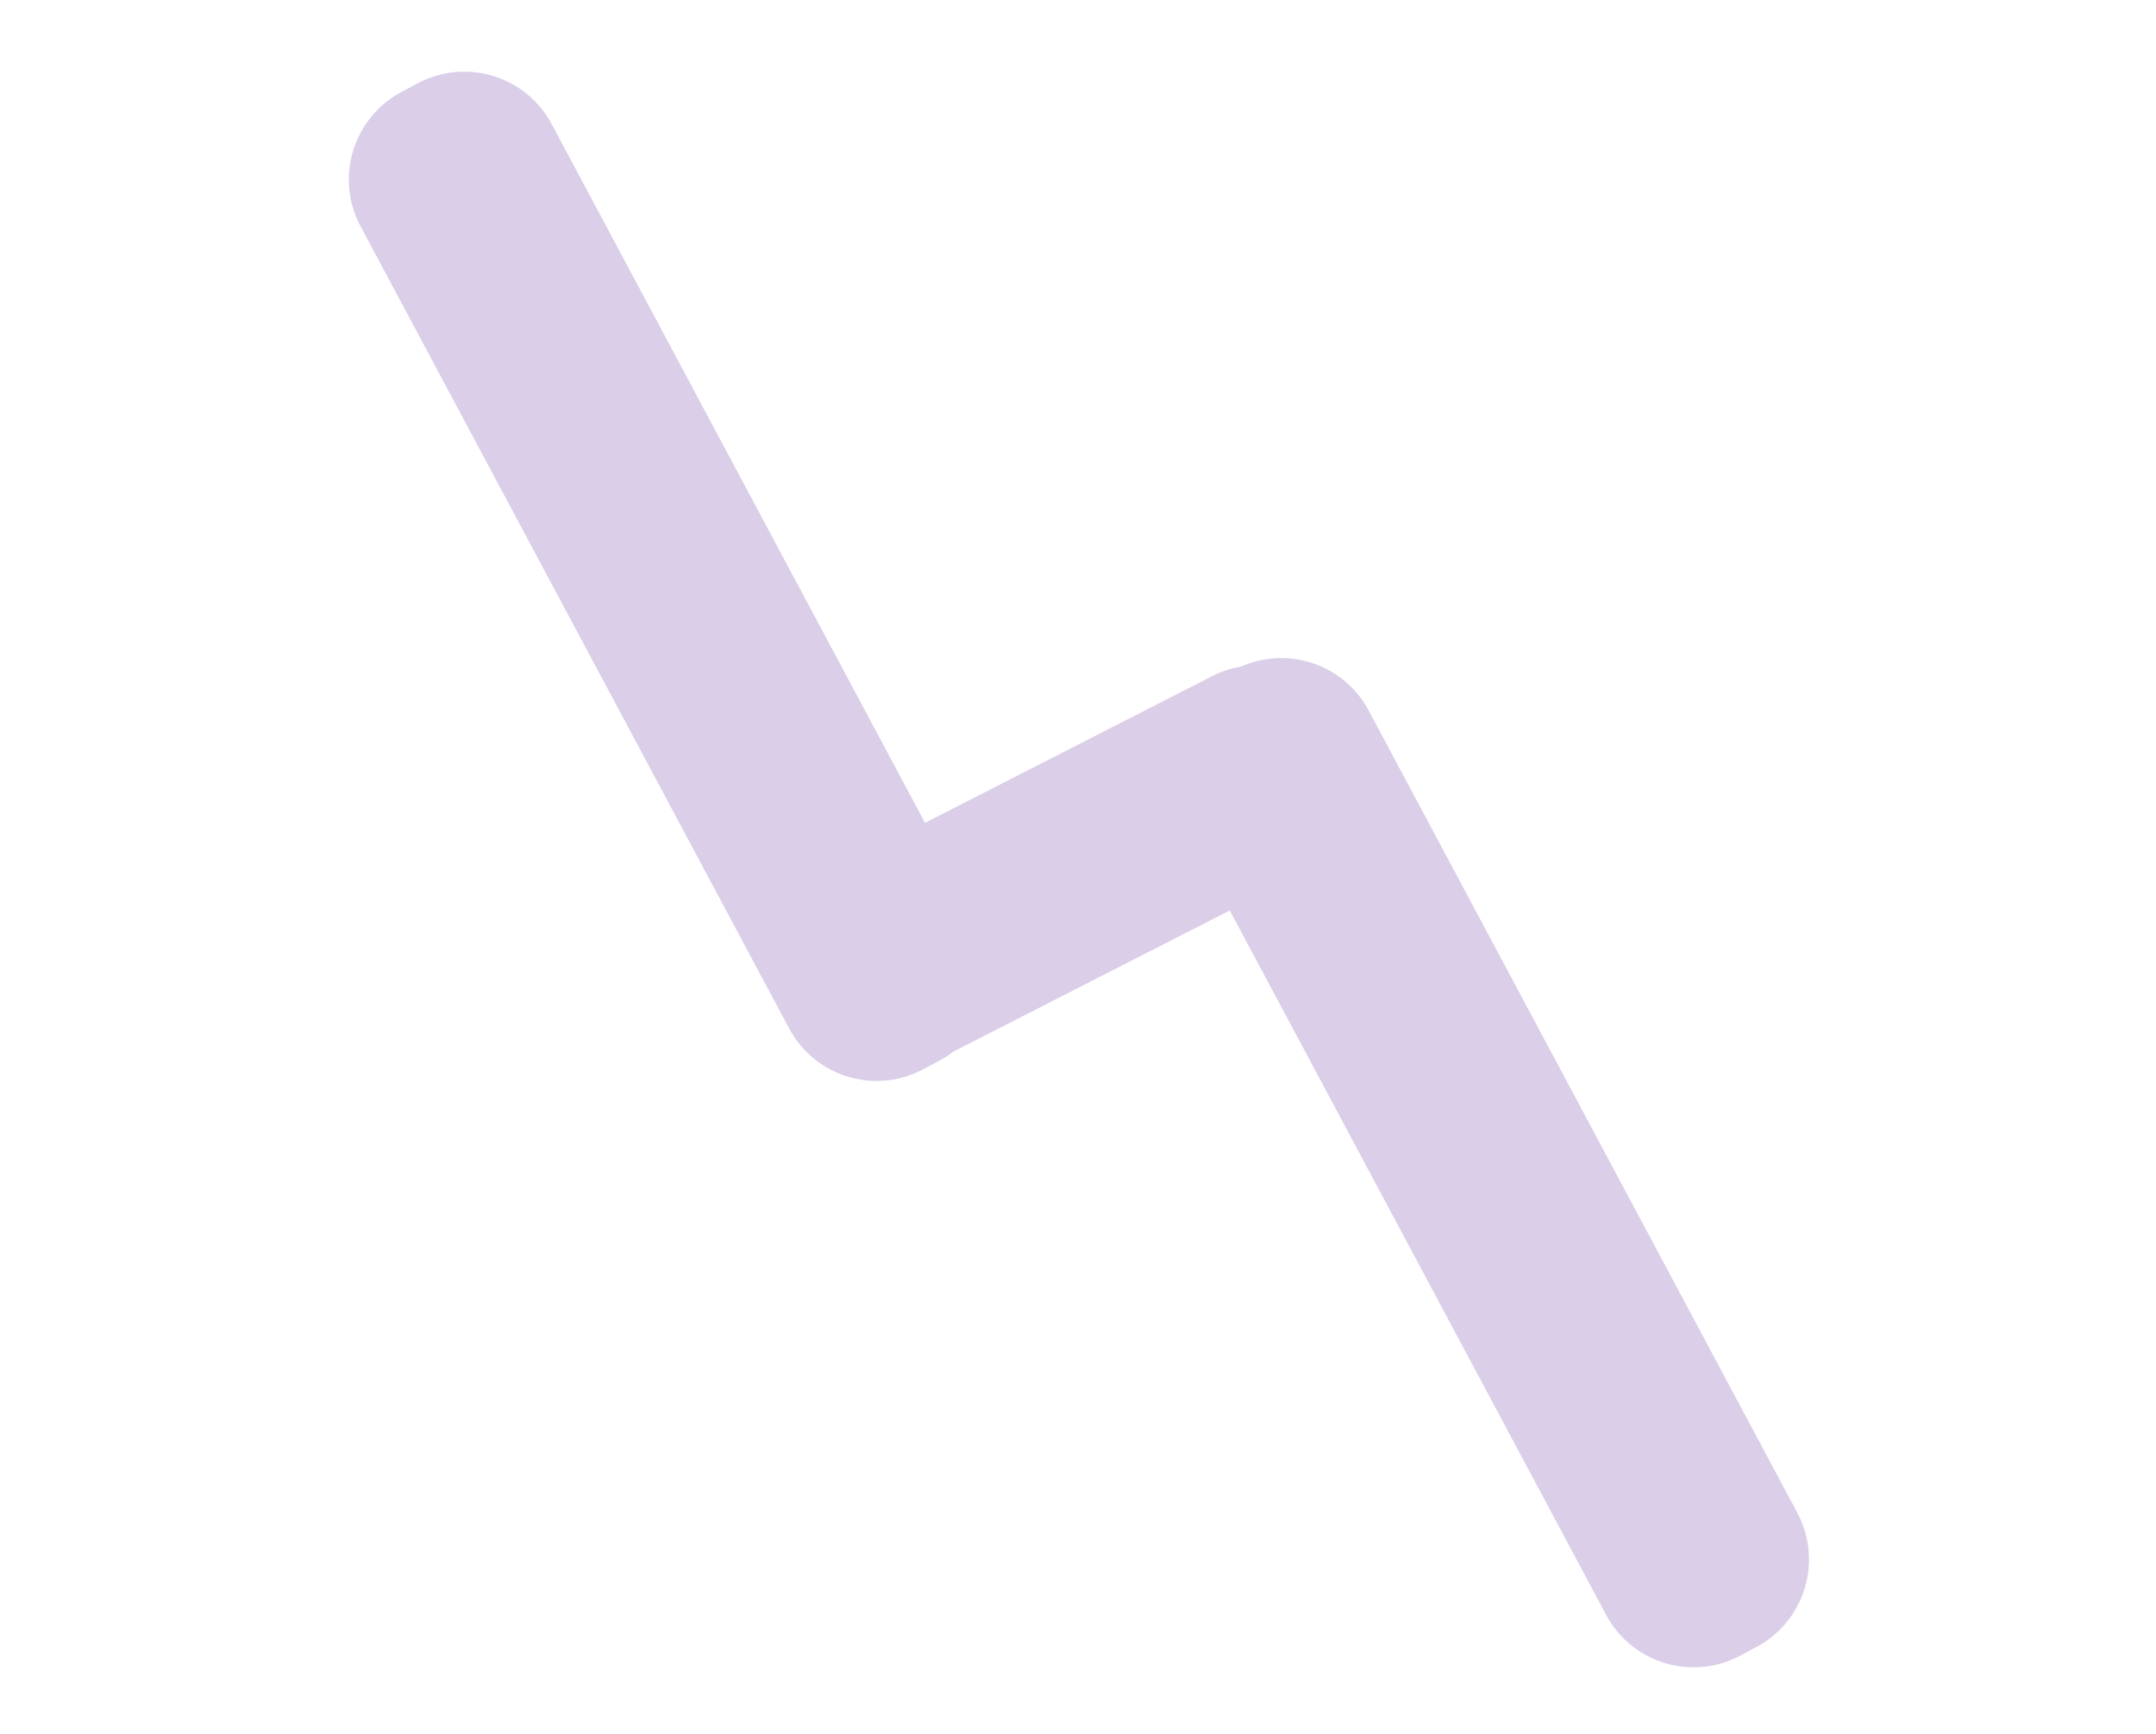 <svg width="174" height="140" viewBox="0 0 174 140" fill="none" xmlns="http://www.w3.org/2000/svg">
<path d="M145.05 122.105C147.132 126.003 145.662 130.851 141.766 132.935L140.449 133.638C136.553 135.722 131.707 134.252 129.626 130.355L99.248 73.49L76.945 84.883C76.6 85.148 76.229 85.39 75.832 85.603L74.517 86.306C70.621 88.39 65.775 86.92 63.693 83.023L29.096 18.264C27.015 14.367 28.486 9.518 32.382 7.434L33.697 6.731C37.593 4.647 42.439 6.117 44.521 10.014L74.654 66.416L97.827 54.578C98.579 54.193 99.365 53.94 100.156 53.809C103.953 52.117 108.465 53.622 110.455 57.346L145.05 122.105Z" fill="#DBCEE8"/>
</svg>
